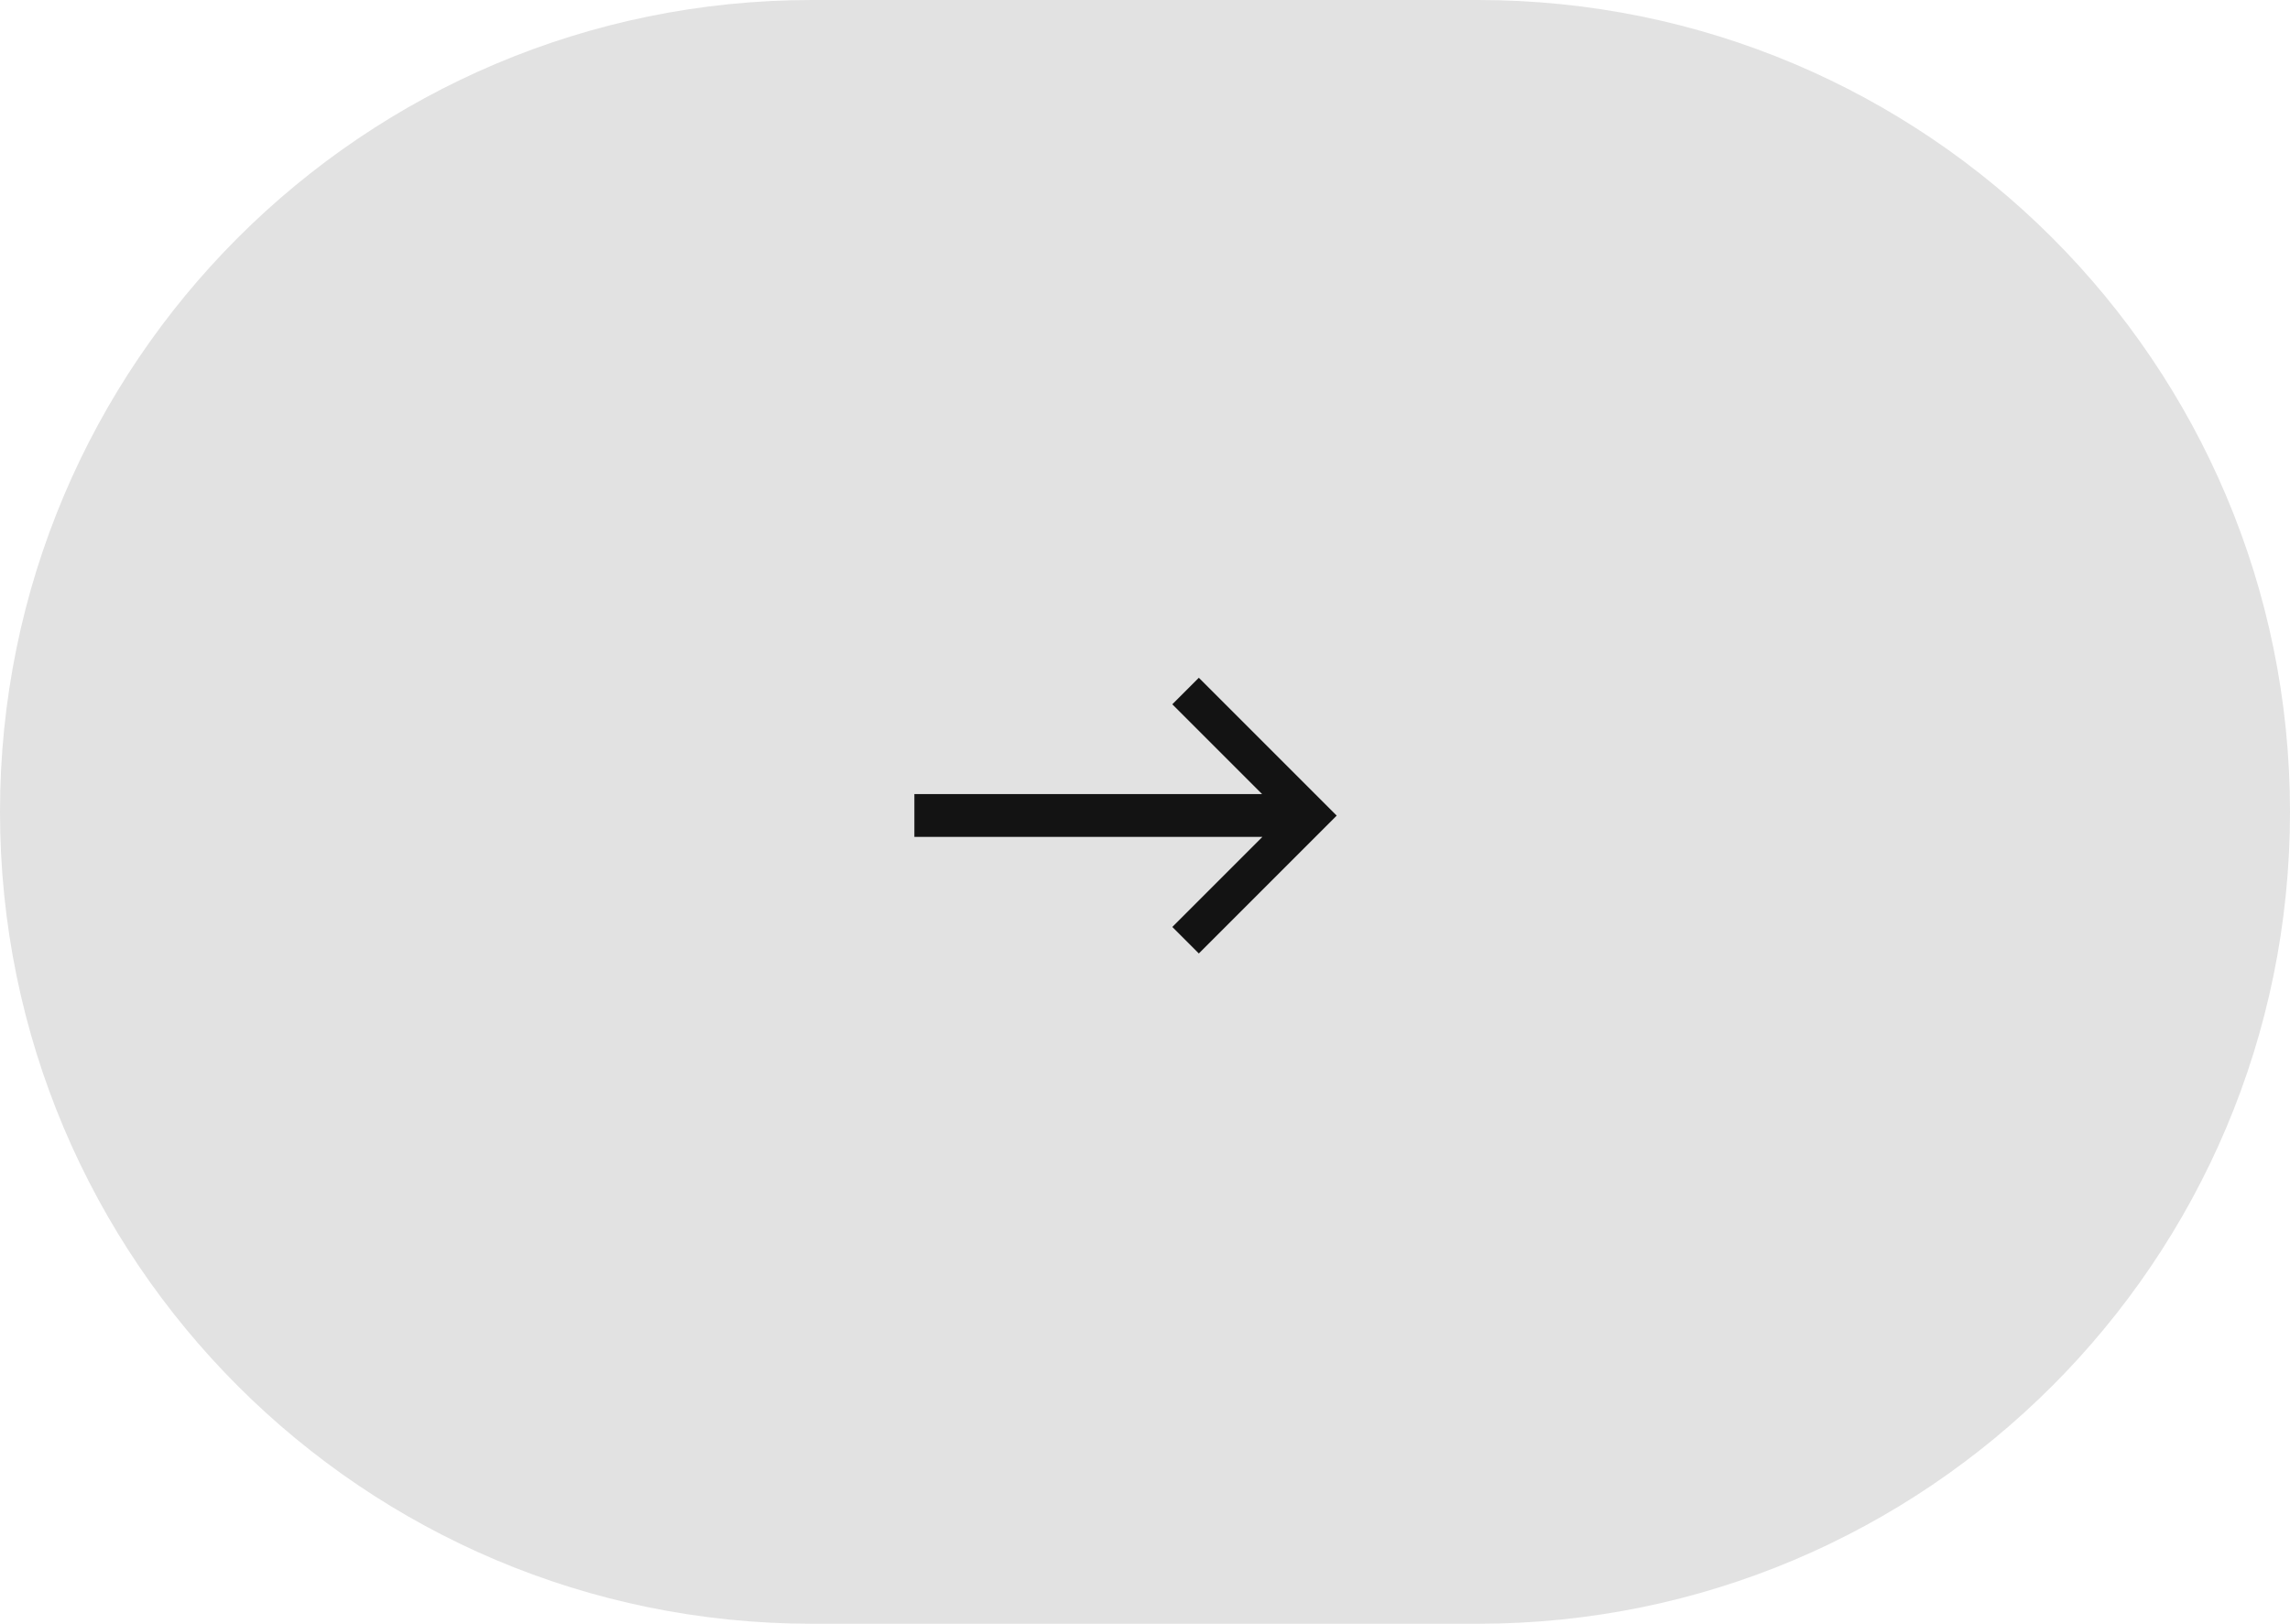 <?xml version="1.0" encoding="UTF-8"?> <svg xmlns="http://www.w3.org/2000/svg" width="55" height="39" viewBox="0 0 55 39" fill="none"><g clip-path="url(#clip0_701_205)"><path d="M35.5 0H19.5C8.73 0 0 8.73 0 19.5C0 30.27 8.73 39 19.5 39H35.5C46.27 39 55 30.27 55 19.5C55 8.73 46.27 0 35.5 0Z" fill="#E2E2E2"></path><path d="M21.961 20.101V19.072H30.312L28.156 16.916L28.793 16.279L32.104 19.59L28.793 22.901L28.156 22.264L30.319 20.101H21.961Z" fill="#131313"></path></g><defs><clipPath id="clip0_701_205"><rect width="55" height="39" fill="white"></rect></clipPath></defs></svg> 